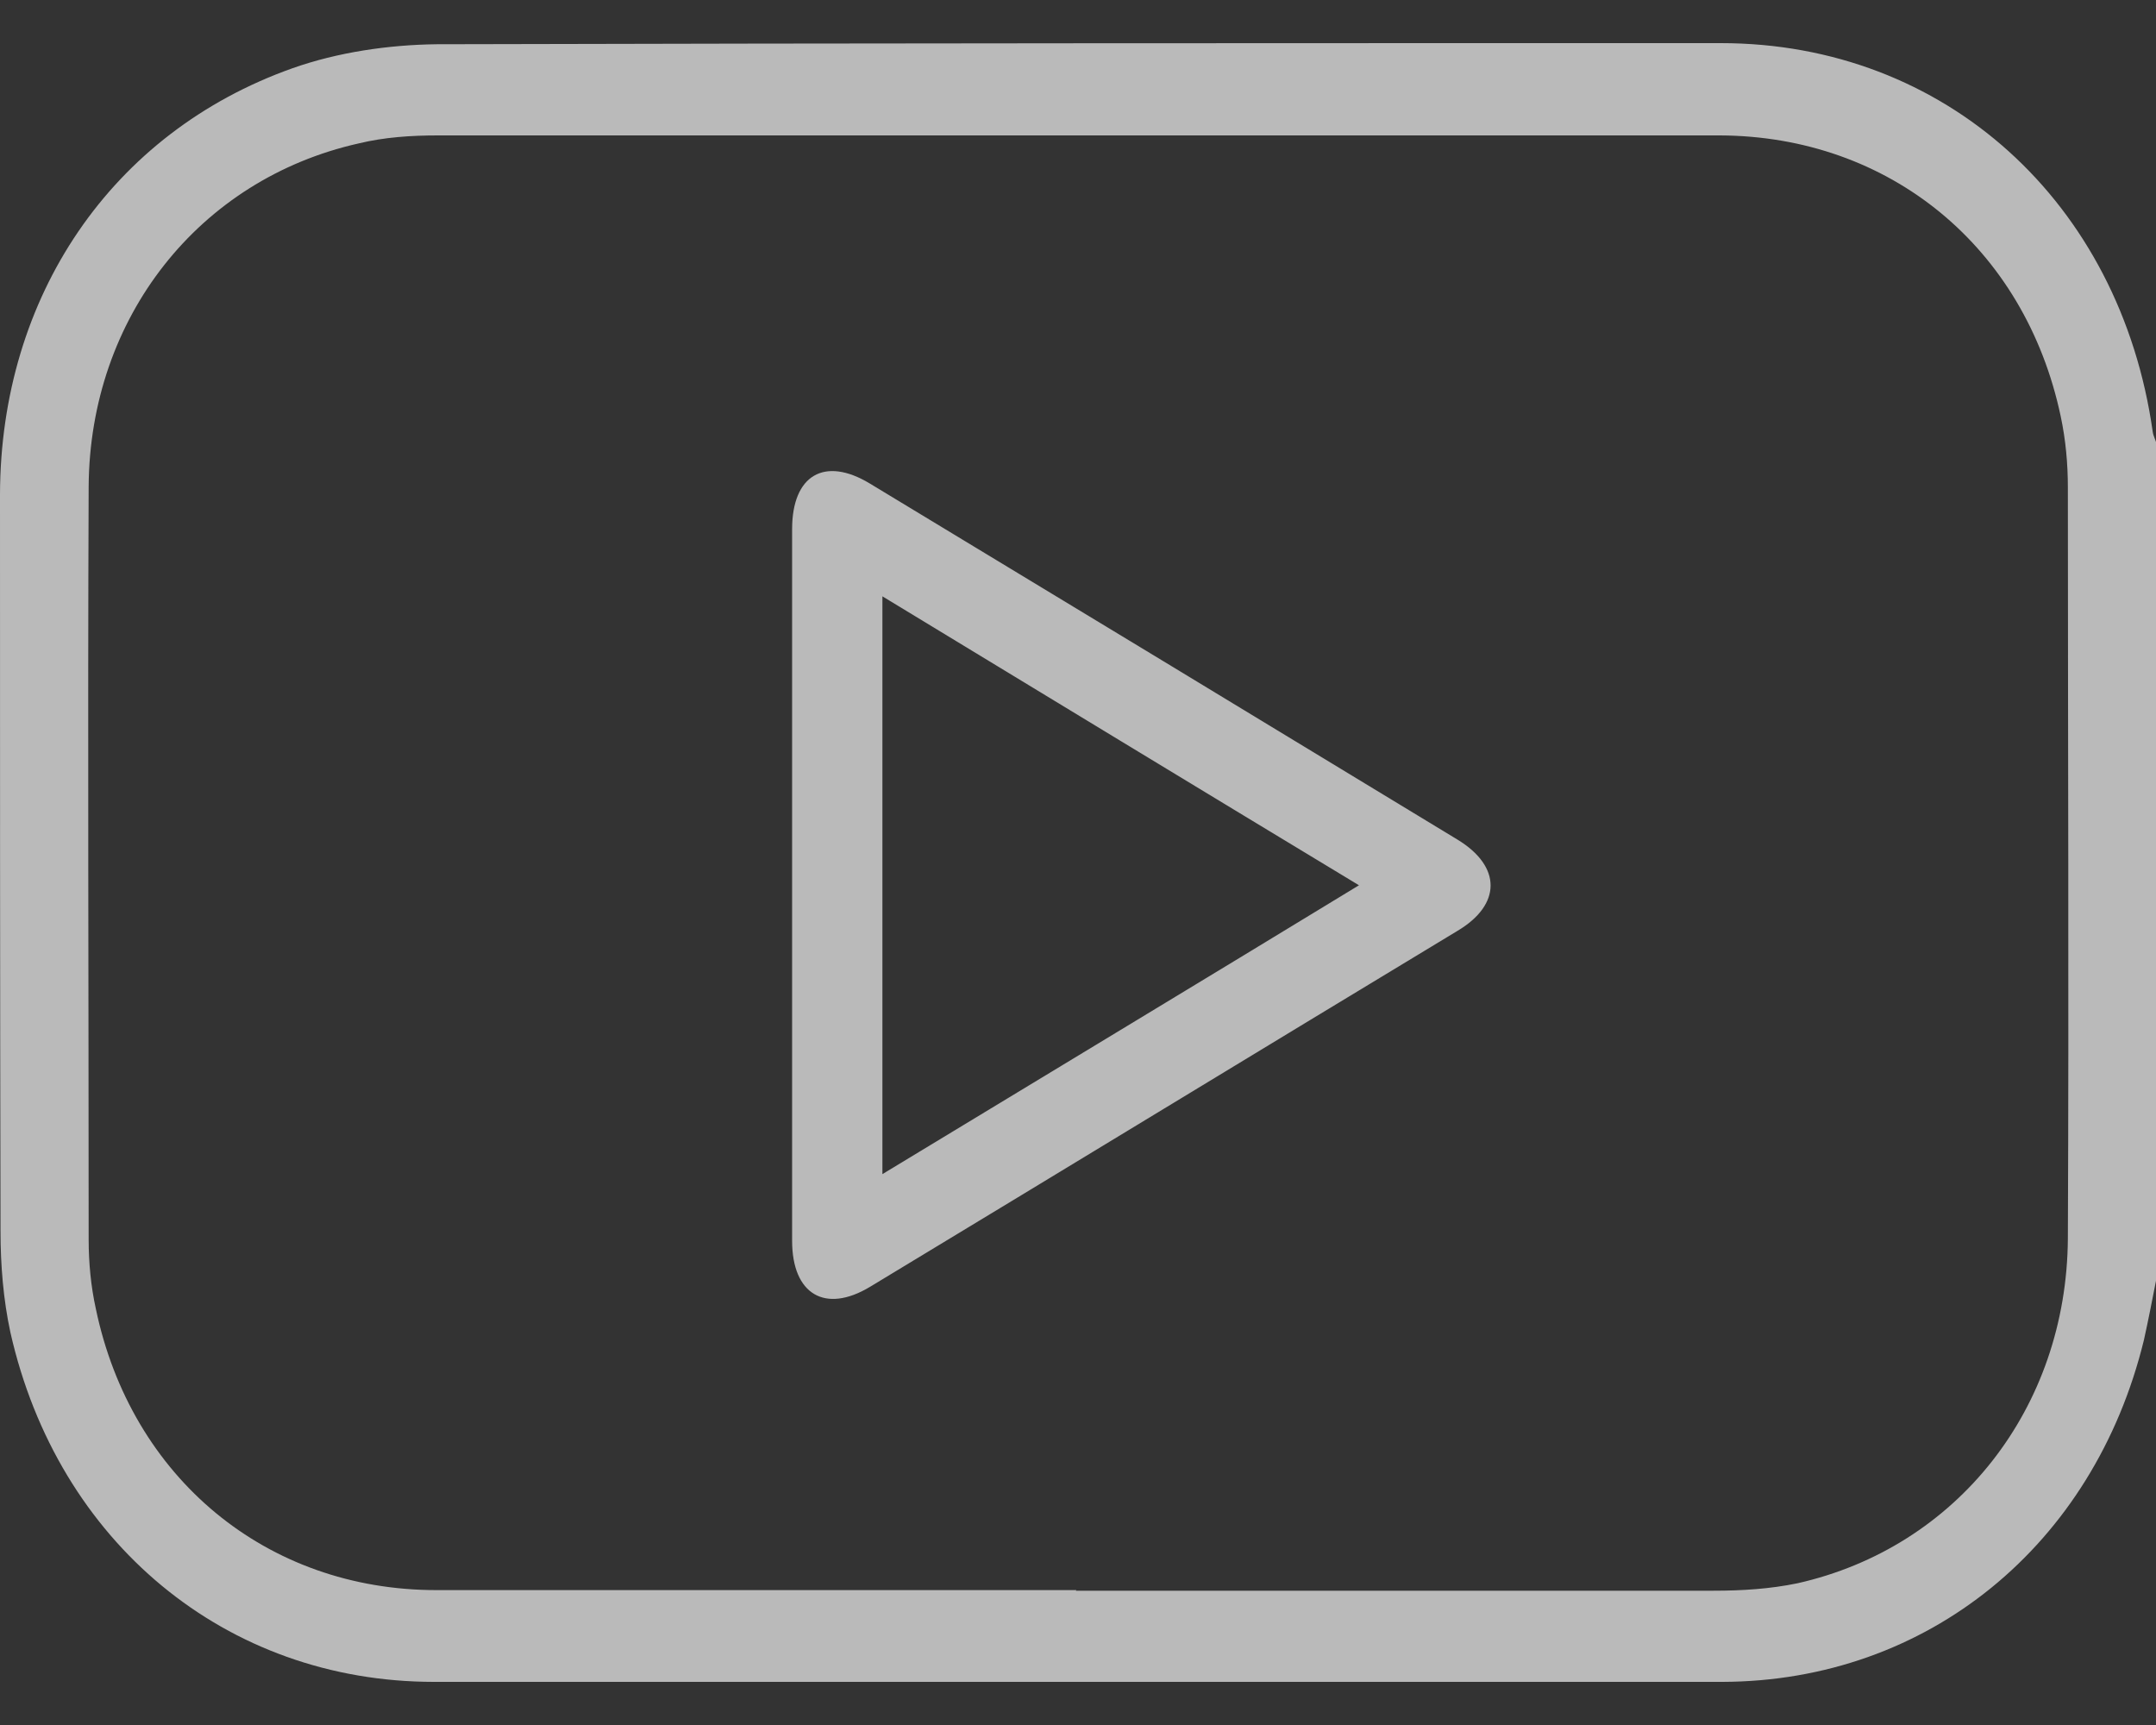 <svg xmlns:xlink="http://www.w3.org/1999/xlink" xmlns="http://www.w3.org/2000/svg" width="25" height="20" viewBox="0 0 25 20" fill="none">
<rect x="0" y="0" width="25" height="20" fill="#333333" stroke="none"/>
<g clip-path="url(#clip0_3806_418)">
<path d="M25 14.849C24.955 15.08 24.911 15.305 24.86 15.536C24.278 17.921 22.349 19.493 19.973 19.5C14.991 19.507 10.015 19.507 5.033 19.5C2.619 19.5 0.671 17.881 0.121 15.45C0.038 15.067 0.006 14.664 0.006 14.274C0 11.42 0 8.58 0 5.732C0.006 3.44 1.29 1.537 3.392 0.791C3.915 0.606 4.503 0.52 5.059 0.513C10.028 0.5 14.991 0.5 19.954 0.5C22.554 0.5 24.585 2.343 24.962 5.006C24.968 5.052 24.994 5.098 25.006 5.144V14.842L25 14.849ZM12.475 18.443C14.94 18.443 17.405 18.443 19.871 18.443C20.197 18.443 20.523 18.423 20.842 18.357C22.694 17.941 23.965 16.329 23.978 14.36C23.991 11.46 23.978 8.553 23.978 5.653C23.978 5.376 23.953 5.098 23.895 4.827C23.48 2.865 21.909 1.577 19.941 1.57C14.985 1.57 10.034 1.57 5.078 1.57C4.771 1.57 4.458 1.59 4.158 1.663C2.306 2.079 1.041 3.684 1.028 5.64C1.016 8.553 1.028 11.46 1.028 14.373C1.028 14.638 1.054 14.915 1.111 15.173C1.52 17.135 3.091 18.436 5.059 18.436C7.531 18.436 10.003 18.436 12.481 18.436L12.475 18.443Z" fill="#F4F4F4" fill-opacity="0.7"/>
<path d="M9.185 10.251C9.185 8.876 9.185 7.509 9.185 6.135C9.185 5.507 9.562 5.289 10.086 5.606C12.36 6.98 14.627 8.355 16.901 9.735C17.412 10.046 17.412 10.488 16.901 10.792C14.627 12.166 12.36 13.547 10.086 14.921C9.568 15.232 9.185 15.007 9.185 14.386C9.185 13.005 9.185 11.625 9.185 10.251ZM15.758 10.264C13.899 9.141 12.072 8.031 10.232 6.914V13.613C12.085 12.49 13.905 11.393 15.758 10.264Z" fill="#F4F4F4" fill-opacity="0.7"/>
</g>
<defs>
<clipPath id="clip0_3806_418">
<rect width="25" height="19" fill="white" transform="translate(0 0.5)"/>
</clipPath>
</defs>
</svg>